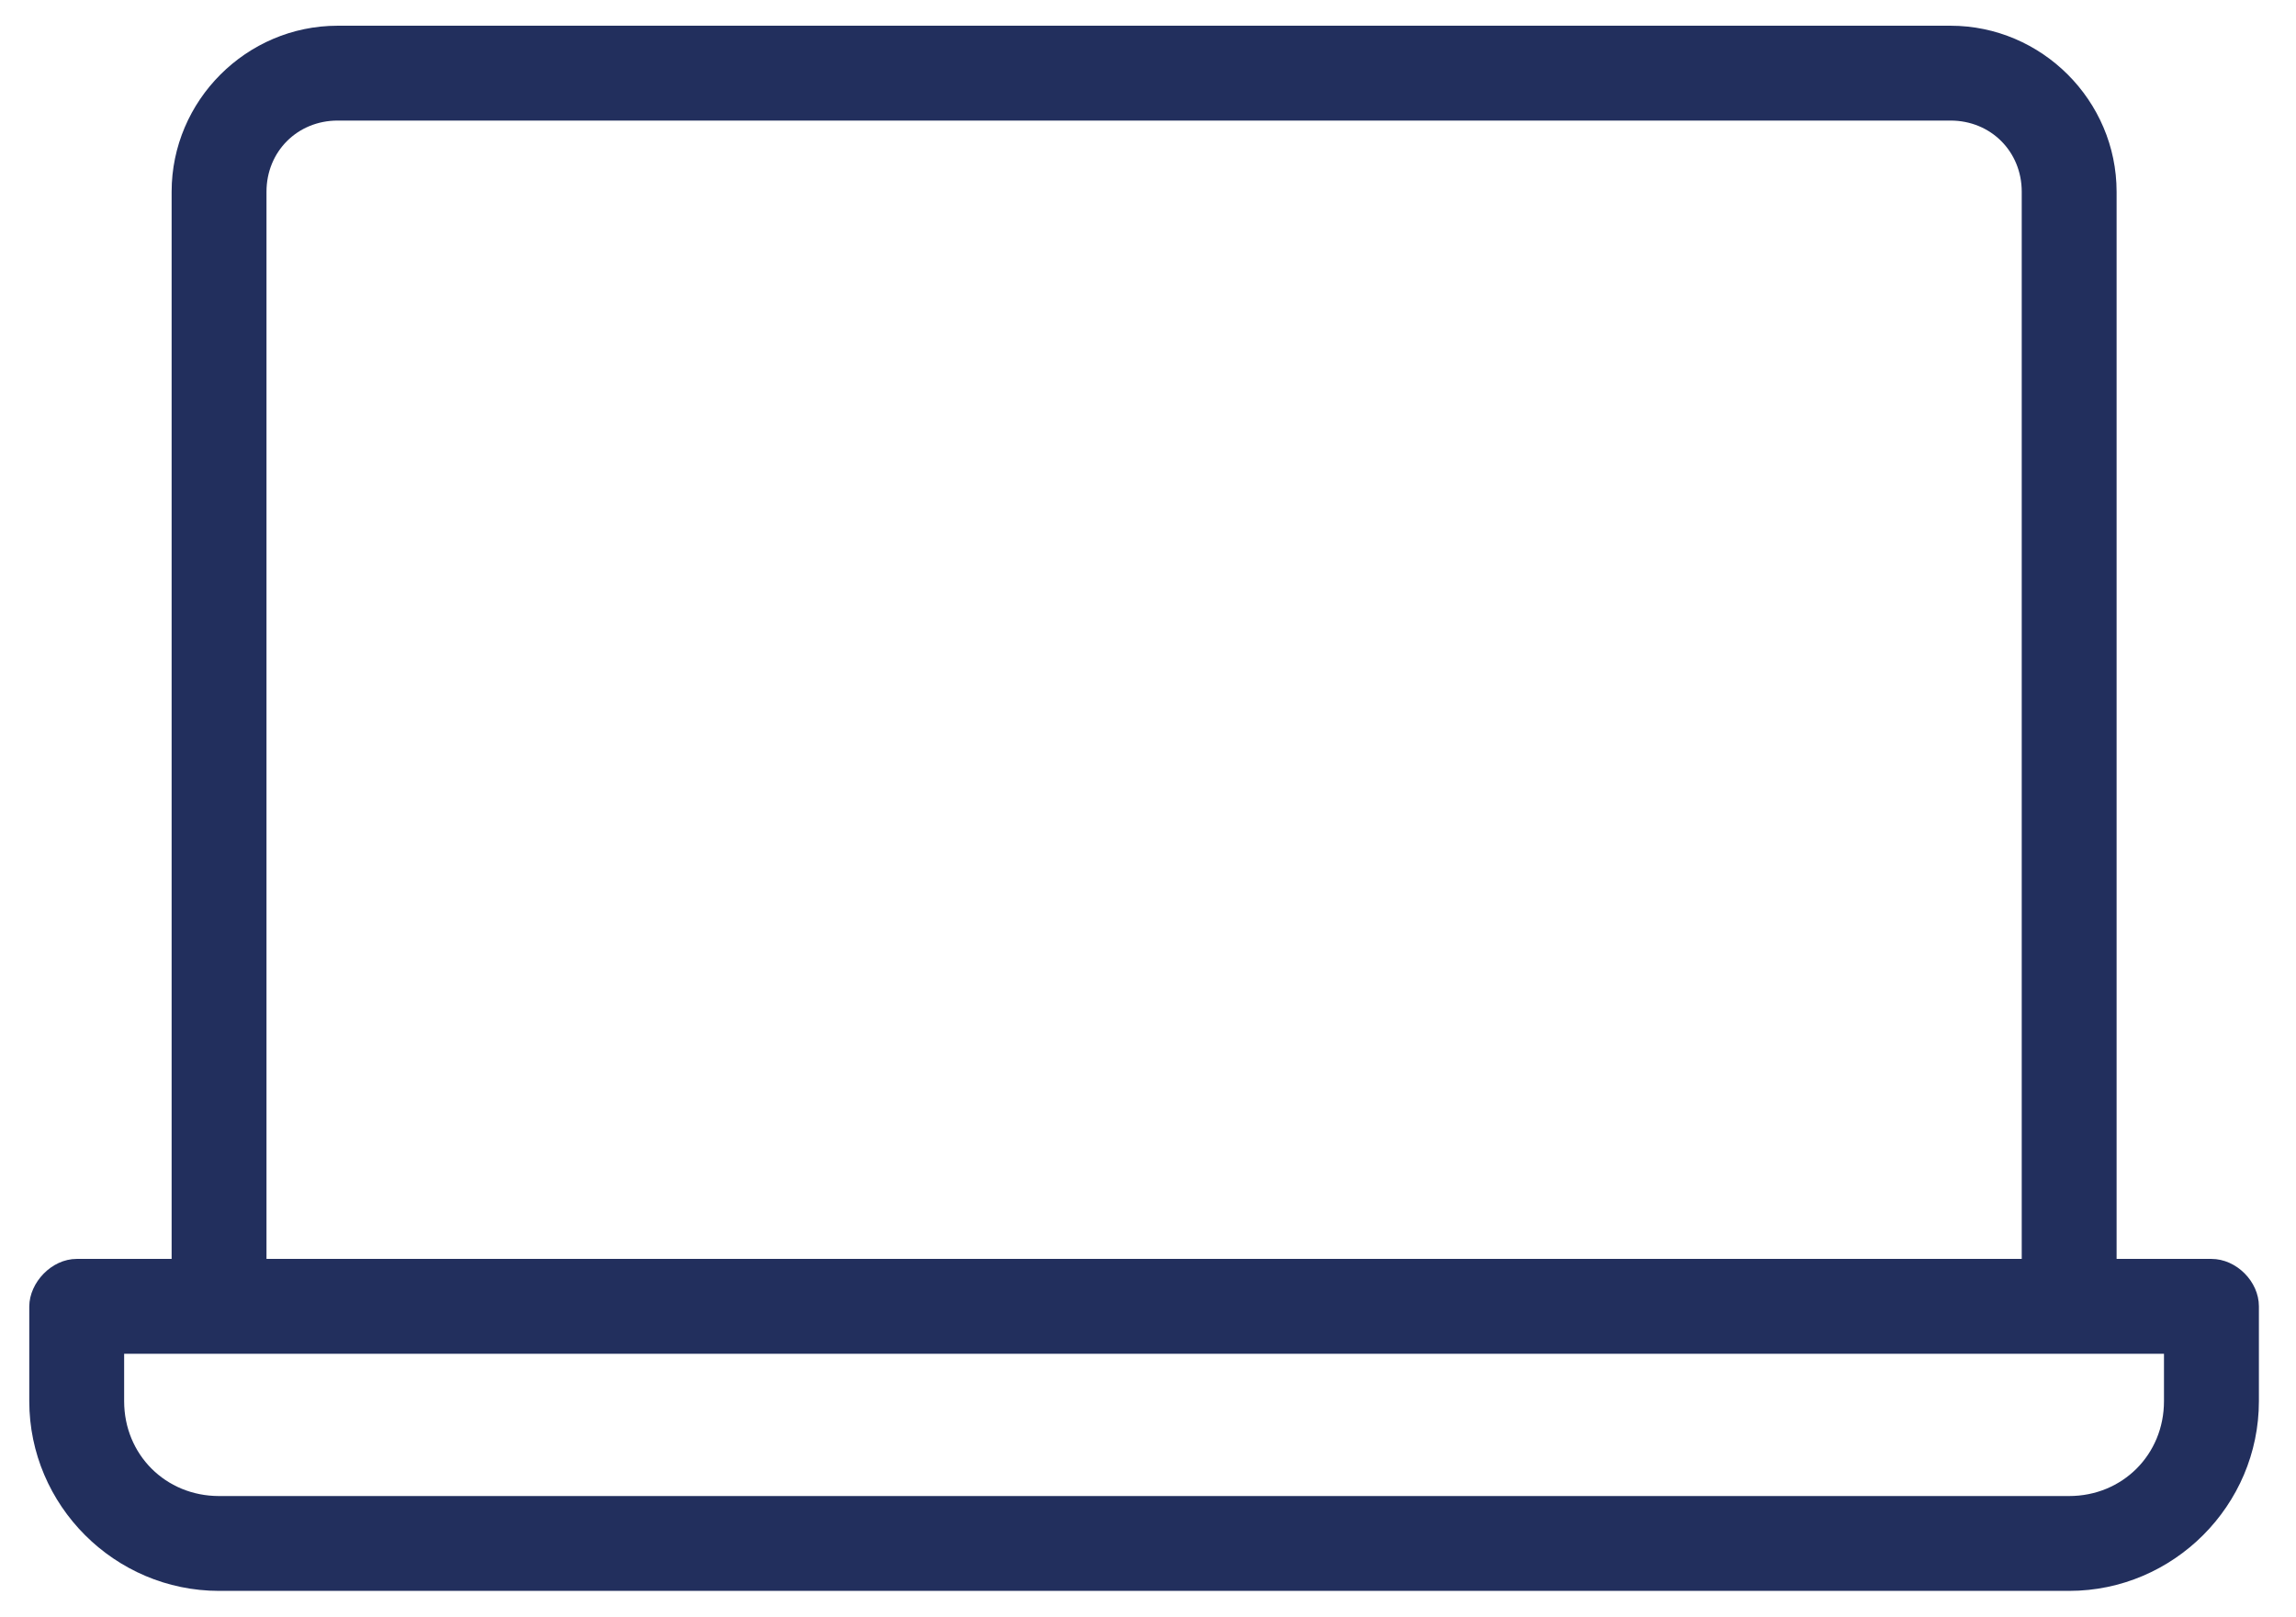 <svg width="44" height="31" viewBox="0 0 44 31" fill="none" xmlns="http://www.w3.org/2000/svg">
<path d="M6.47 0.493C4.723 0.493 3.289 1.928 3.289 3.675V24.13H1.47C0.987 24.13 0.565 24.583 0.561 25.038V26.857C0.561 28.855 2.199 30.493 4.198 30.493H39.653C41.651 30.493 43.289 28.855 43.289 26.857V25.038C43.289 24.562 42.856 24.13 42.38 24.13H40.562V3.675C40.562 1.928 39.127 0.493 37.38 0.493H6.47ZM6.47 2.311H37.38C38.151 2.311 38.744 2.904 38.744 3.675V24.13H5.107V3.675C5.107 2.904 5.7 2.311 6.471 2.311H6.47ZM2.379 25.948H41.47V26.857C41.47 27.88 40.675 28.675 39.652 28.675H4.197C3.174 28.675 2.379 27.88 2.379 26.857L2.379 25.948Z" fill="#222F5D"/>
</svg>
